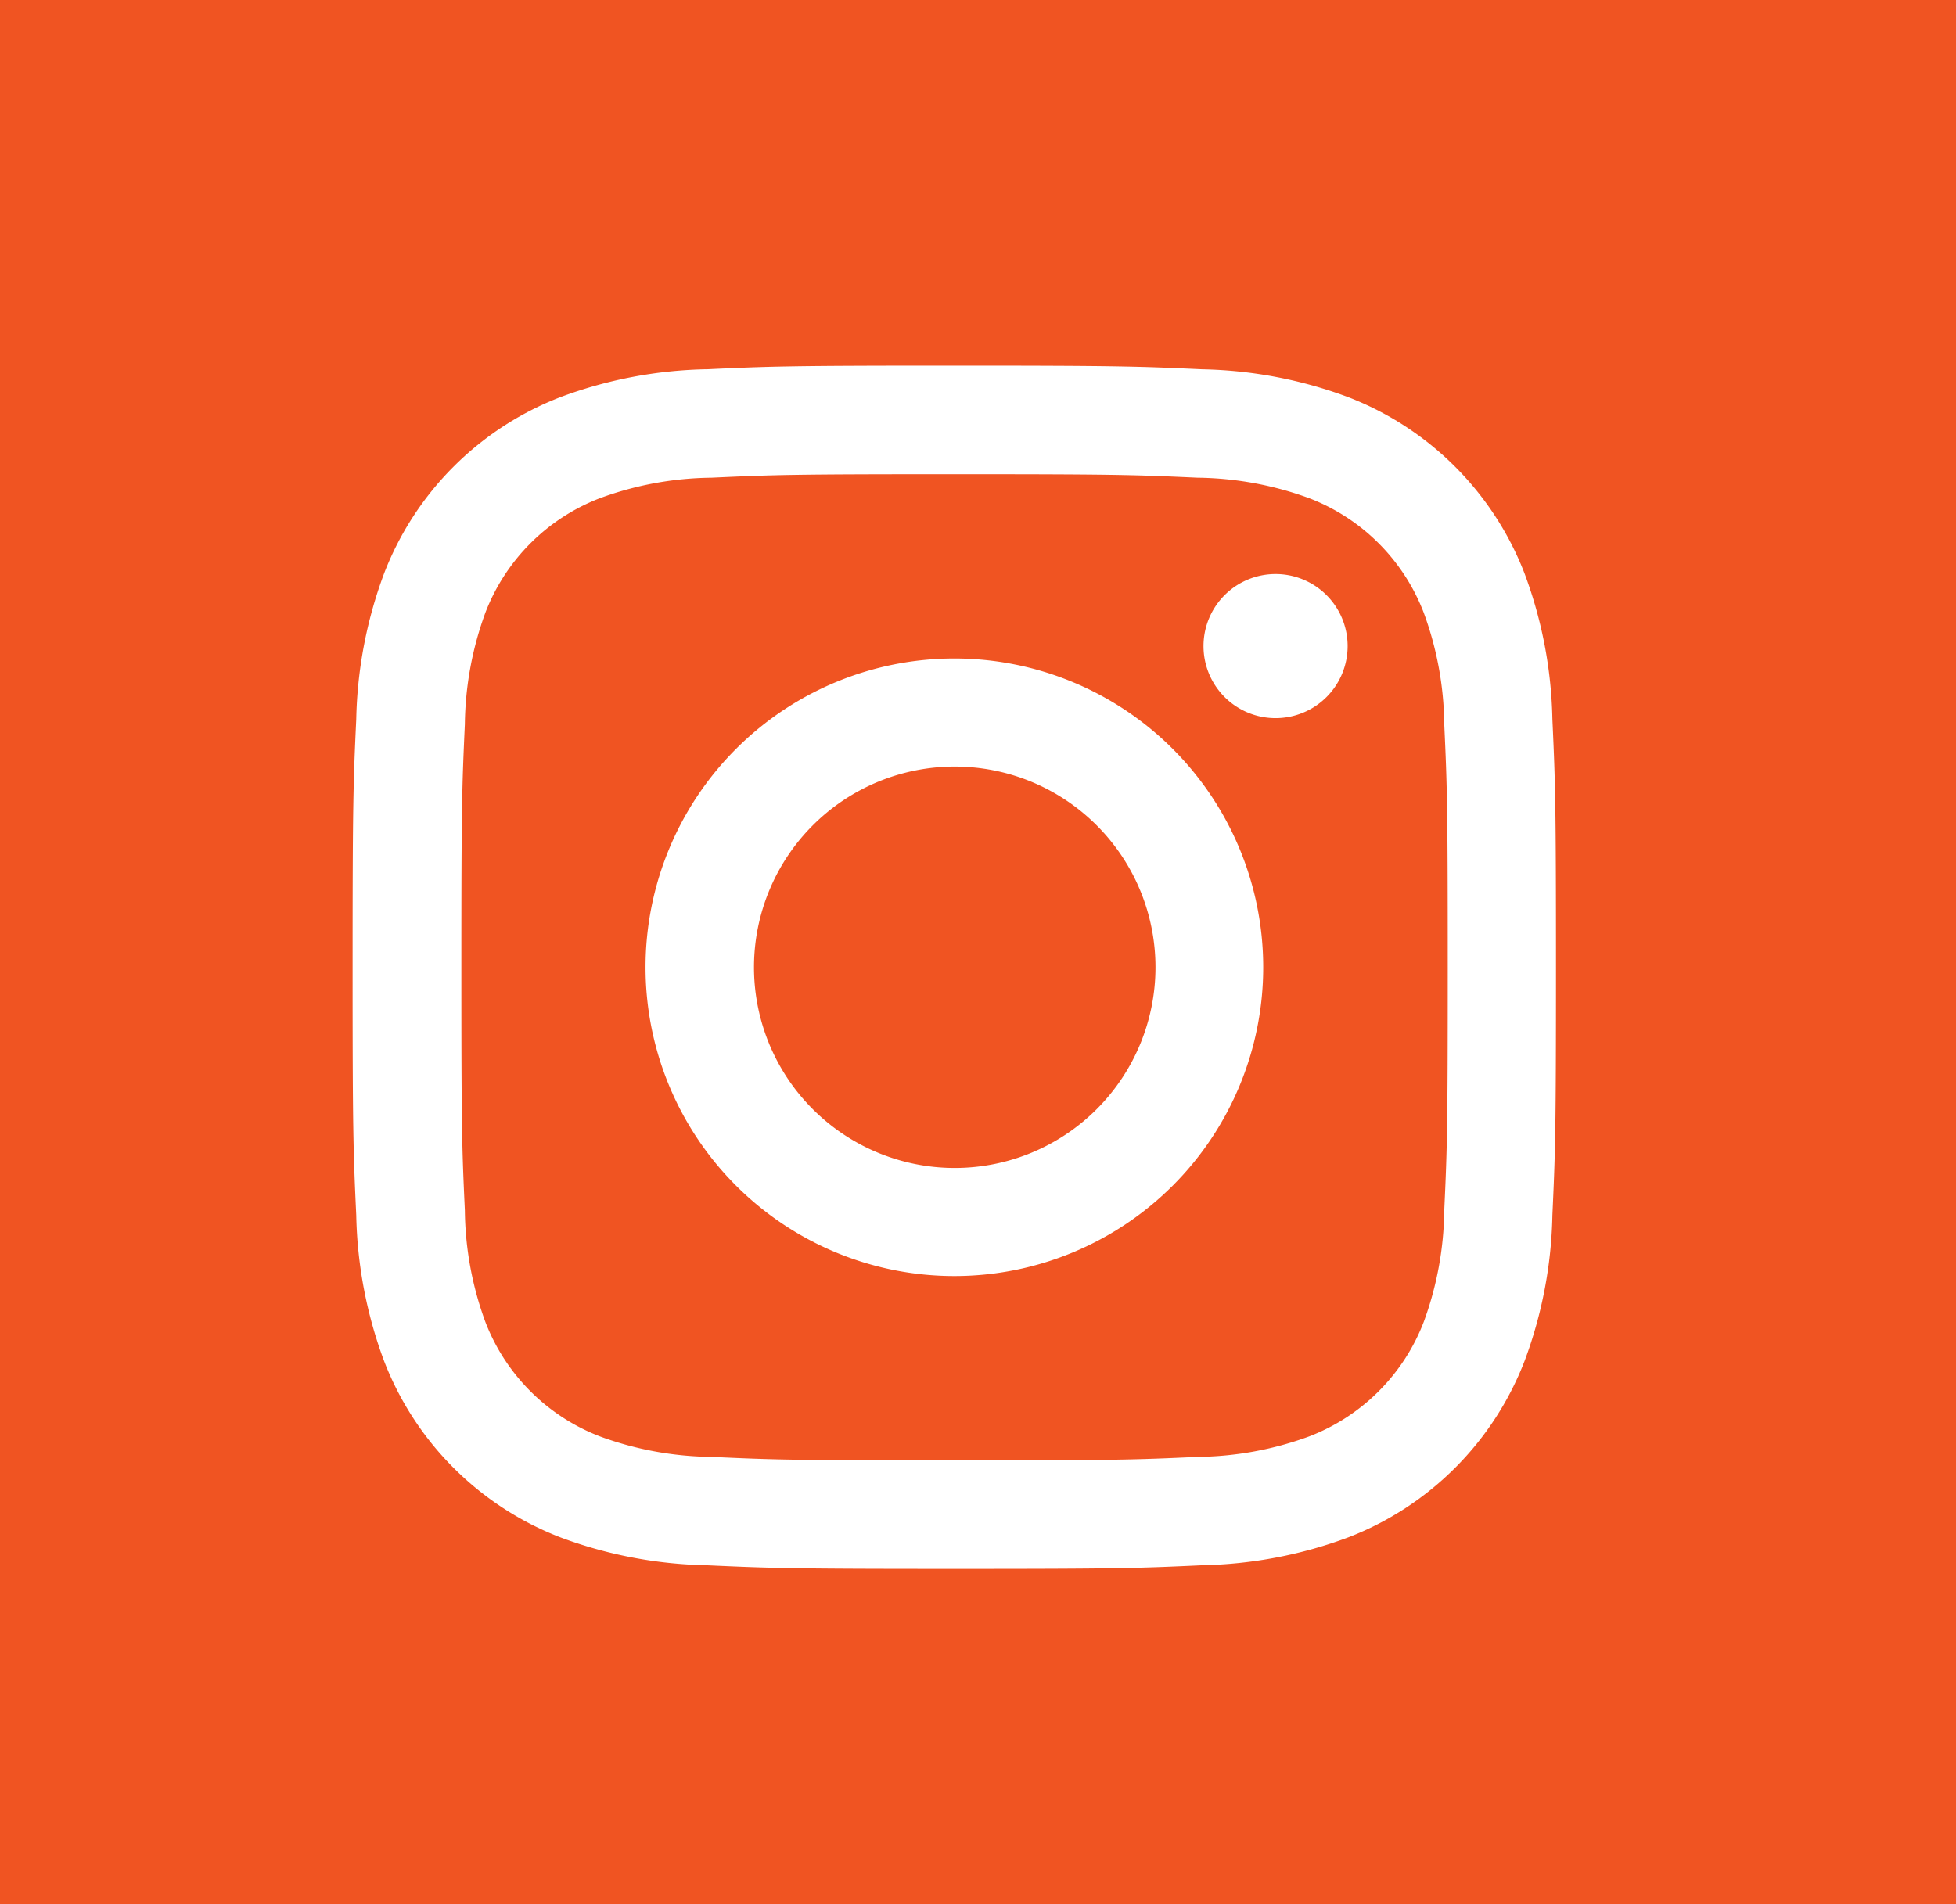 <svg xmlns="http://www.w3.org/2000/svg" width="38" height="37" viewBox="0 0 38 37">
  <g id="Group_13022" data-name="Group 13022" transform="translate(-360 -14)">
    <rect id="Rectangle_6328" data-name="Rectangle 6328" width="38" height="37" transform="translate(360 14)" fill="#f05422"/>
    <g id="Group_12342" data-name="Group 12342" transform="translate(364.913 19.148)">
      <path id="Path_18" data-name="Path 18" d="M443.643,451.211a3.9,3.9,0,1,1,3.9,3.9,3.9,3.9,0,0,1-3.9-3.9m-2.107,0a6,6,0,1,0,6-6,6,6,0,0,0-6,6m10.84-6.241a1.4,1.4,0,1,0,1.4-1.4h0a1.4,1.4,0,0,0-1.4,1.4m-9.56,15.755a6.461,6.461,0,0,1-2.171-.4,3.872,3.872,0,0,1-2.219-2.218,6.454,6.454,0,0,1-.4-2.171c-.057-1.232-.068-1.6-.068-4.724s.012-3.491.068-4.724a6.5,6.5,0,0,1,.4-2.171,3.869,3.869,0,0,1,2.219-2.219,6.453,6.453,0,0,1,2.171-.4c1.232-.057,1.6-.068,4.723-.068s3.491.012,4.724.068a6.5,6.5,0,0,1,2.171.4,3.869,3.869,0,0,1,2.219,2.219,6.455,6.455,0,0,1,.4,2.171c.057,1.234.068,1.6.068,4.724s-.011,3.491-.068,4.724a6.482,6.482,0,0,1-.4,2.171,3.871,3.871,0,0,1-2.219,2.218,6.455,6.455,0,0,1-2.171.4c-1.232.057-1.6.068-4.724.068s-3.491-.011-4.723-.068m-.1-21.134a8.572,8.572,0,0,0-2.838.543,5.977,5.977,0,0,0-3.419,3.419,8.575,8.575,0,0,0-.543,2.838c-.058,1.246-.071,1.645-.071,4.82s.013,3.573.071,4.819a8.575,8.575,0,0,0,.543,2.838,5.976,5.976,0,0,0,3.419,3.419,8.579,8.579,0,0,0,2.838.543c1.247.057,1.645.071,4.819.071s3.573-.013,4.819-.071a8.576,8.576,0,0,0,2.838-.543,5.976,5.976,0,0,0,3.419-3.419,8.551,8.551,0,0,0,.543-2.838c.057-1.247.07-1.645.07-4.819s-.013-3.573-.07-4.819a8.57,8.57,0,0,0-.543-2.838,5.978,5.978,0,0,0-3.418-3.419,8.563,8.563,0,0,0-2.838-.543c-1.247-.057-1.645-.071-4.819-.071s-3.573.013-4.82.071" transform="translate(-433.908 -437.564)" fill="#fff"/>
    </g>
  </g>
</svg>
